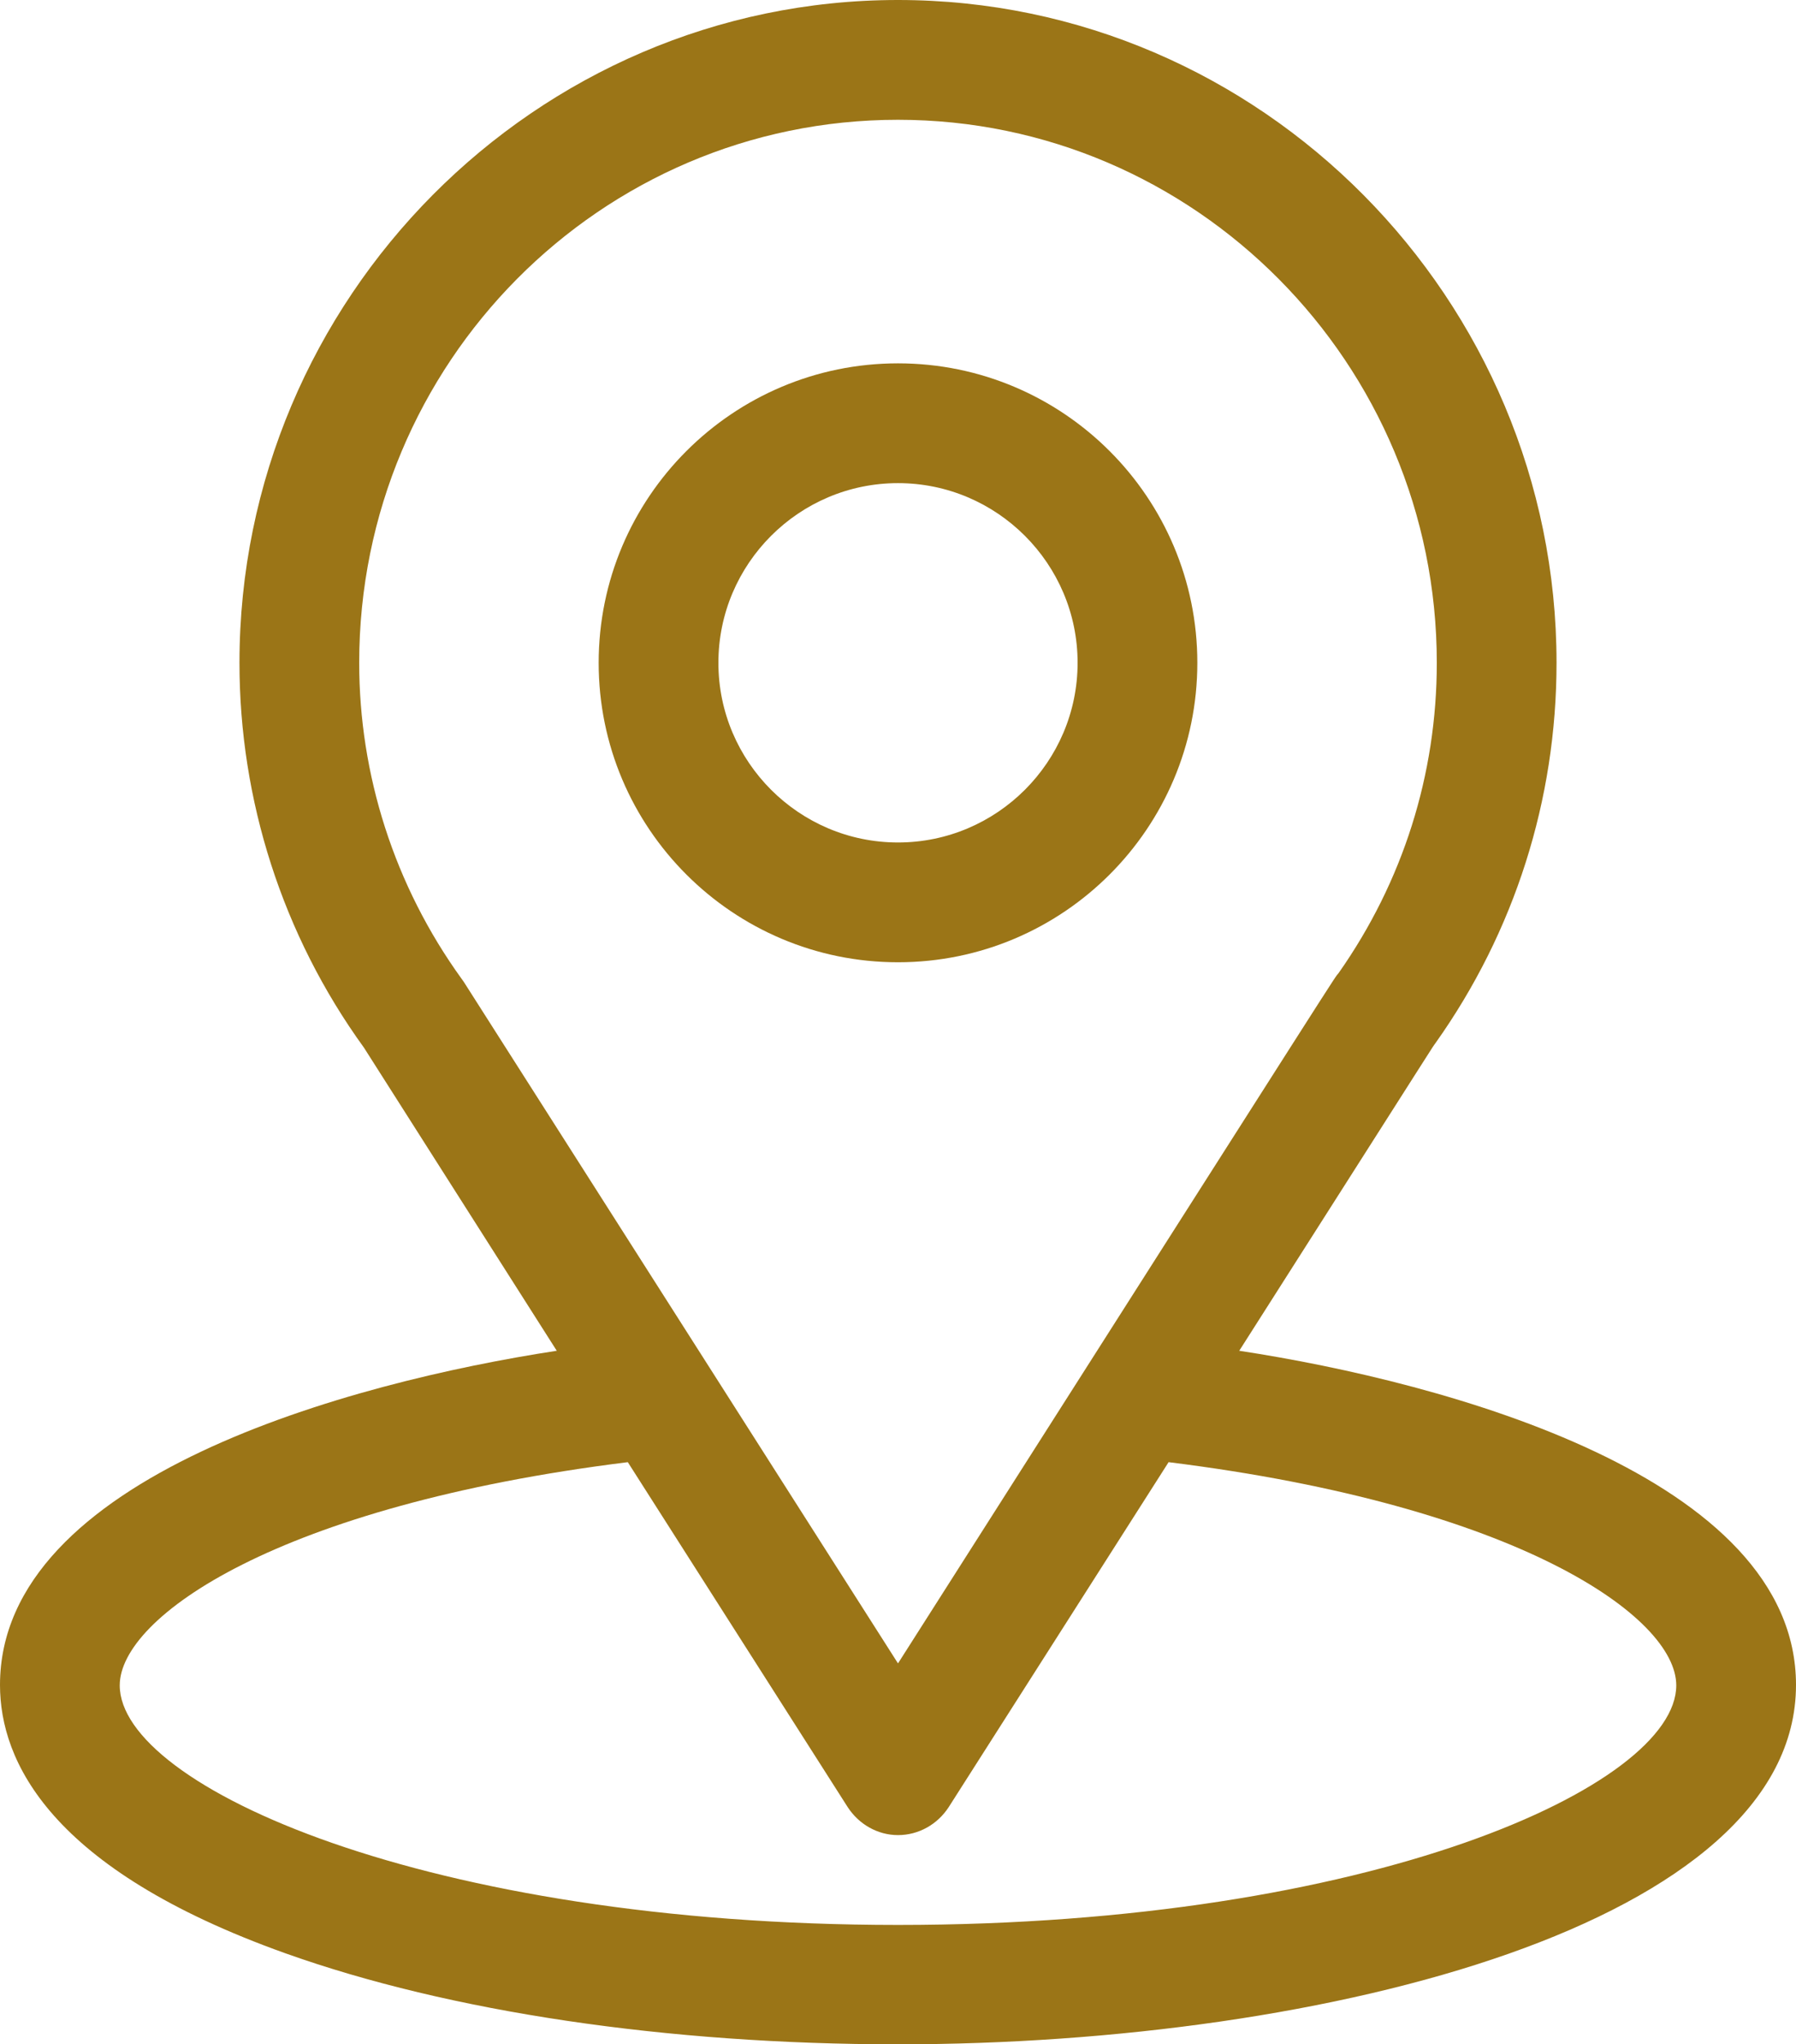 <svg version="1.2" xmlns="http://www.w3.org/2000/svg" viewBox="0 0 450 512" width="450" height="512">
	<title>location-icon-svg</title>
	<style>
		.s0 { fill: #9b7517 } 
	</style>
	<g id="Layer">
		<g id="Layer">
			<g id="Layer">
				<path id="Layer" fill-rule="evenodd" class="s0" d="m450 422c0 59.5-117 90-225 90-57.8 0-112.3-8.1-153.5-22.8-59.1-21.1-71.5-48.2-71.5-67.2 0-52.1 87.8-75.8 139.5-83.7l-48.3-75.9c-20.5-28.3-31.2-62.1-31.2-96.4 0-91.2 74.2-166 165-166 91.1 0 165 75 165 166 0 34.3-10.5 67.3-30.3 95.2-1.6 2.3 5.3-8.4-49.2 77.1 51.8 7.9 139.5 31.6 139.5 83.7zm-225-5.4c116.4-182.7 108.9-171 110.4-172.9 16.1-22.9 24.6-49.7 24.6-77.7 0-75-60.6-136-135-136-74.6 0-135 61-135 136 0 27.9 8.7 55.7 25.7 79.2q0.3 0.4 0.5 0.7zm195 5.5c0-17.1-39.5-45-127.2-55.9l-55.1 86.4c-2.8 4.3-7.5 7-12.7 7-5.1 0-9.8-2.7-12.6-7l-55.1-86.4c-87.7 10.9-127.3 38.8-127.3 55.9 0 25.3 77.1 60 195 60 118.7 0 195-34.9 195-60z"/>
			</g>
		</g>
		<g id="Layer">
			<g id="Layer">
				<path id="Layer" fill-rule="evenodd" class="s0" d="m300 166c0 41.4-33.6 75-75 75-41.4 0-75-33.6-75-75 0-41.4 33.6-75 75-75 41.4 0 75 33.6 75 75zm-30 0c0-24.8-20.2-45-45-45-24.8 0-45 20.2-45 45 0 24.8 20.2 45 45 45 24.8 0 45-20.2 45-45z"/>
			</g>
		</g>
		<g id="Layer">
		</g>
		<g id="Layer">
		</g>
		<g id="Layer">
		</g>
		<g id="Layer">
		</g>
		<g id="Layer">
		</g>
		<g id="Layer">
		</g>
		<g id="Layer">
		</g>
		<g id="Layer">
		</g>
		<g id="Layer">
		</g>
		<g id="Layer">
		</g>
		<g id="Layer">
		</g>
		<g id="Layer">
		</g>
		<g id="Layer">
		</g>
		<g id="Layer">
		</g>
		<g id="Layer">
		</g>
	</g>
</svg>